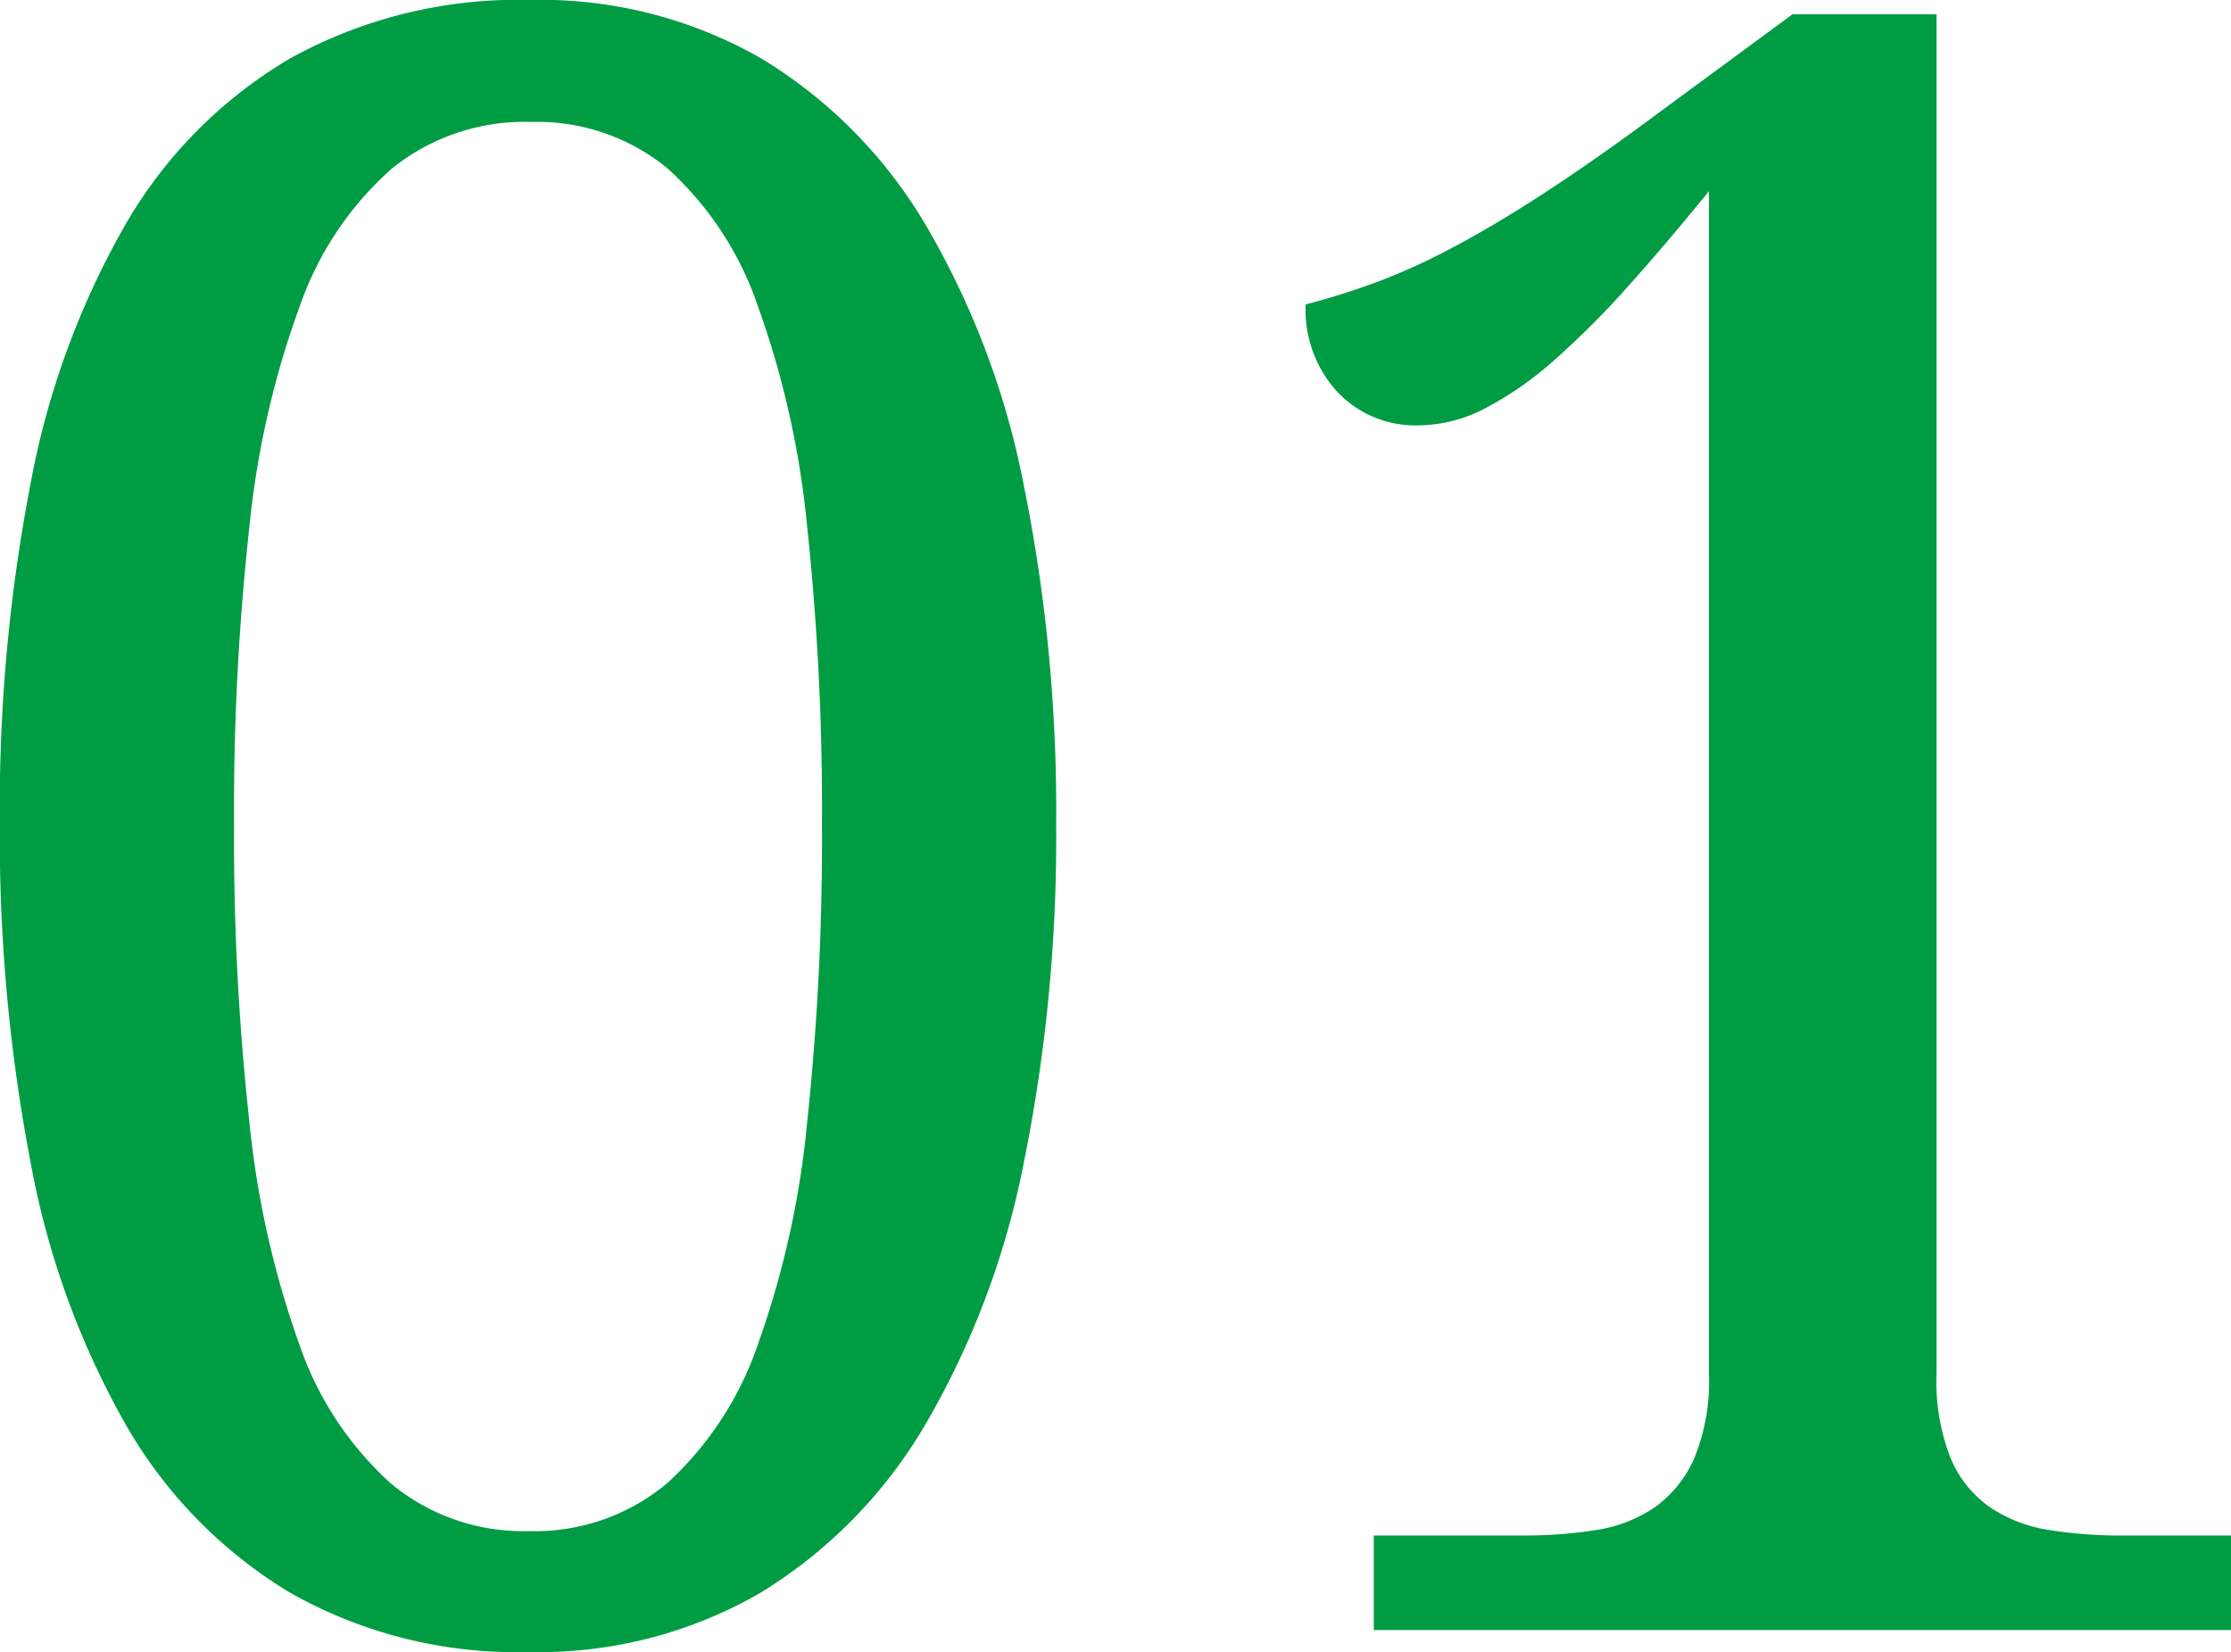 <svg xmlns="http://www.w3.org/2000/svg" width="62.446" height="46.235" viewBox="0 0 62.446 46.235">
  <path id="img_solve-number1" d="M-2.83-22.548a45.729,45.729,0,0,1-.907,9.475A23.429,23.429,0,0,1-6.491-5.752,13.537,13.537,0,0,1-11.1-1.046,12.374,12.374,0,0,1-17.6.615a12.846,12.846,0,0,1-6.675-1.661,13.072,13.072,0,0,1-4.6-4.707,23.4,23.4,0,0,1-2.661-7.337,48.509,48.509,0,0,1-.861-9.521,47.8,47.8,0,0,1,.861-9.475,23.015,23.015,0,0,1,2.661-7.26,12.846,12.846,0,0,1,4.614-4.645,13.186,13.186,0,0,1,6.721-1.63,12.412,12.412,0,0,1,6.445,1.63,13.39,13.39,0,0,1,4.6,4.645,23.046,23.046,0,0,1,2.753,7.275A45.837,45.837,0,0,1-2.83-22.548Zm-23.01,0a72.427,72.427,0,0,0,.431,8.352,26.1,26.1,0,0,0,1.4,6.214,9.278,9.278,0,0,0,2.553,3.876A5.781,5.781,0,0,0-17.6-2.769,5.766,5.766,0,0,0-13.72-4.107a9.357,9.357,0,0,0,2.538-3.876A25.662,25.662,0,0,0-9.8-14.2a75.083,75.083,0,0,0,.415-8.352A74.661,74.661,0,0,0-9.8-30.885a25.386,25.386,0,0,0-1.384-6.183A9.187,9.187,0,0,0-13.7-40.9a5.746,5.746,0,0,0-3.83-1.307A5.912,5.912,0,0,0-21.426-40.9a9.149,9.149,0,0,0-2.569,3.83,25.294,25.294,0,0,0-1.415,6.183A72.02,72.02,0,0,0-25.84-22.548ZM6.06,0V-2.646h4.214A12.466,12.466,0,0,0,12.289-2.8a3.962,3.962,0,0,0,1.63-.631A3.308,3.308,0,0,0,15.027-4.8a5.673,5.673,0,0,0,.415-2.369v-33.1q-1.2,1.477-2.276,2.676A24.366,24.366,0,0,1,11.1-35.53a9.493,9.493,0,0,1-1.923,1.338,4.081,4.081,0,0,1-1.861.477,3,3,0,0,1-2.276-.938A3.4,3.4,0,0,1,4.153-37.1q.954-.246,1.923-.6a17.419,17.419,0,0,0,2.061-.923q1.092-.569,2.369-1.384t2.845-1.953l4.43-3.261h4.03V-7.167a5.866,5.866,0,0,0,.4,2.369A3.157,3.157,0,0,0,23.317-3.43a4.088,4.088,0,0,0,1.646.631,12.466,12.466,0,0,0,2.015.154h3.076V0Z" transform="translate(32.392 45.62)" fill="#009c43"/>
</svg>

